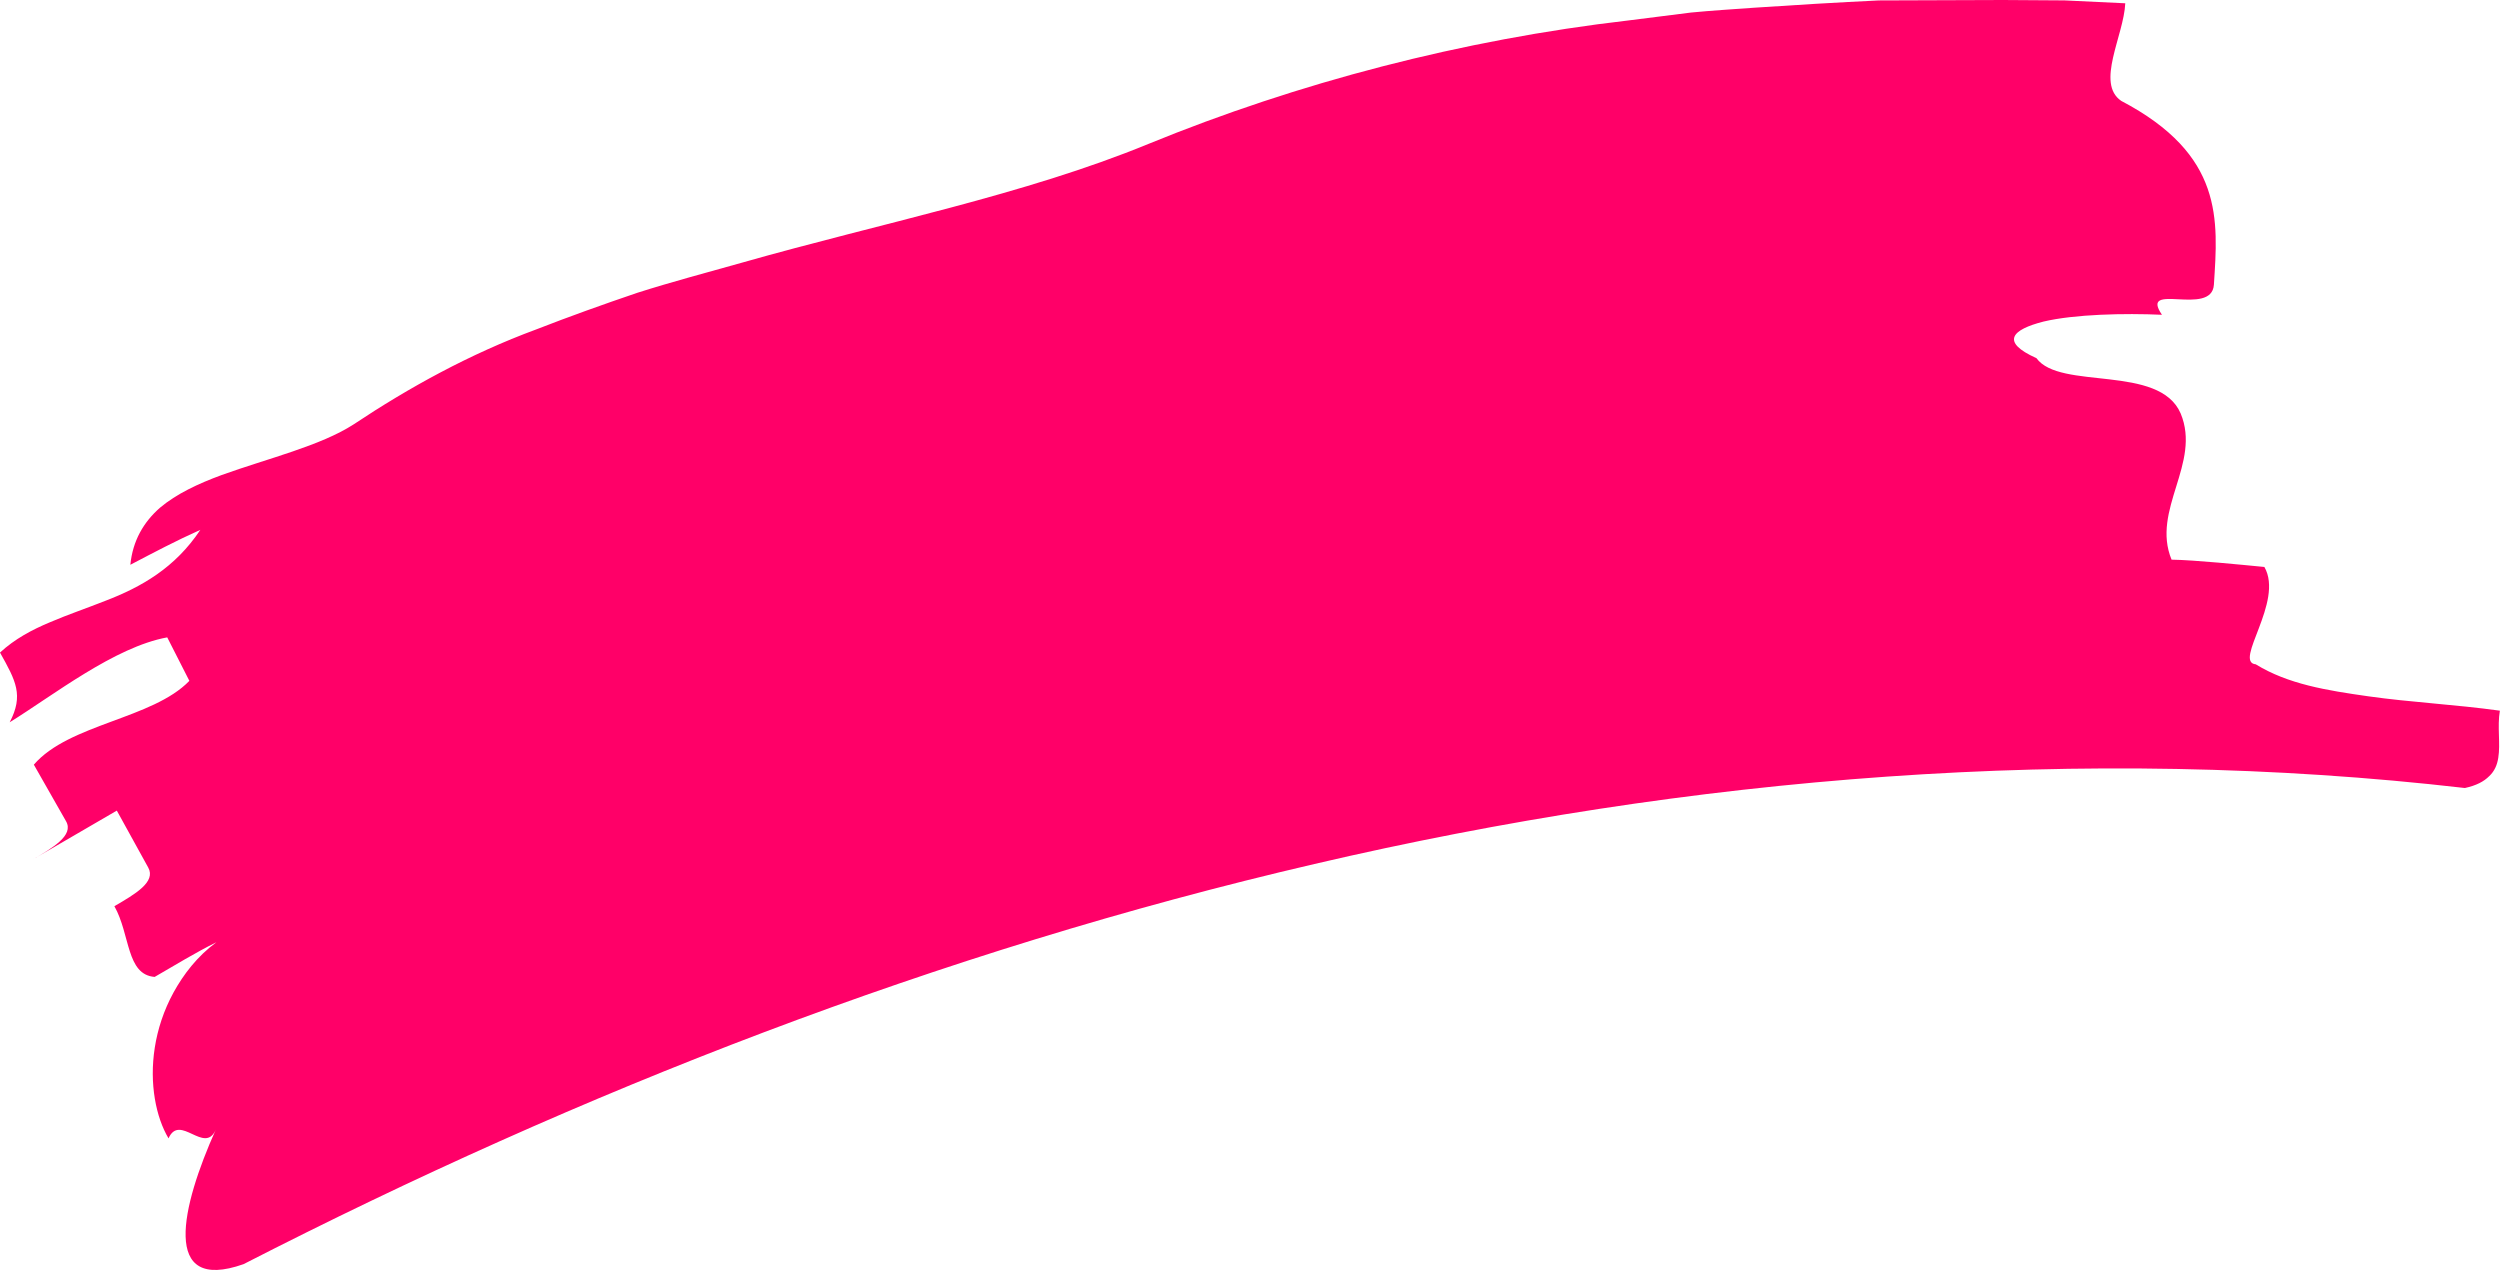 <?xml version="1.0" encoding="UTF-8" standalone="no"?>
<svg xmlns="http://www.w3.org/2000/svg" xmlns:xlink="http://www.w3.org/1999/xlink" xmlns:serif="http://www.serif.com/" width="100%" height="100%" viewBox="0 0 1281 651" version="1.1" xml:space="preserve" style="fill-rule:evenodd;clip-rule:evenodd;stroke-linejoin:round;stroke-miterlimit:2;">
    <g transform="matrix(1,0,0,1,-1124.31,-1.78468e-14)">
        <path d="M1305.55,217.429C1333.77,198.633 1365.05,181.35 1399.1,168.783C1416.02,162.187 1433.34,155.992 1450.86,150.033C1468.49,144.412 1486.53,139.662 1504.45,134.604C1576.24,114.175 1649.03,99.937 1712.78,73.742C1789.4,42.387 1873.32,20.375 1958.76,10.471L1990.78,6.429C2001.48,5.4 2012.21,4.737 2022.92,3.967C2044.34,2.517 2065.73,1.25 2087.03,0.225C2108.37,0.15 2129.59,0.075 2150.66,0C2161.19,0.071 2171.69,0.137 2182.13,0.208C2192.58,0.7 2202.95,1.192 2213.3,1.683C2212.54,18.342 2198.03,42.692 2211.22,51.692C2263.89,79.317 2260.86,112.621 2258.71,145.9C2257.58,162.546 2220.24,144 2232.1,161.292C2212.98,160.433 2187.36,160.987 2171.38,164.779C2155.35,168.871 2149.04,175.1 2167.78,183.521C2179.85,200.146 2230.71,186.412 2241.68,211.854C2252.34,237.437 2226.48,261.221 2237.02,286.767C2249,286.958 2272.72,289.371 2284.58,290.512C2294.79,308.271 2268.49,339.292 2280.16,340.396C2296.69,350.579 2316.55,353.771 2337.94,356.8C2359.32,359.842 2382.4,360.983 2405.24,364.154C2403.85,372.392 2405.62,381.129 2404.42,388.333C2403.85,391.933 2402.53,395.15 2399.75,397.729C2397.1,400.4 2393.25,402.492 2387.32,403.779C2191.59,381.179 1990.09,397.817 1797.85,442.708C1605.13,487.525 1421.58,559.35 1249.11,647.75C1206.49,662.792 1217.31,618.046 1234.86,578.867C1229.14,591.854 1216.46,570.262 1210.66,583.292C1204.25,572.546 1200.71,555.313 1203.63,536.725C1205.09,527.433 1208.16,517.8 1213.25,508.504C1218.36,499.246 1225.34,490.042 1235.18,482.808C1224.33,488.175 1214.05,494.538 1203.56,500.571C1188.94,499.433 1191.12,478.858 1182.92,464.333C1193.64,458.1 1204.31,451.892 1200.28,444.563C1196.26,437.271 1188.2,422.65 1184.17,415.354C1173.24,421.713 1151.35,434.446 1140.42,440.8C1151.35,434.442 1162.28,428.083 1158.17,420.833C1154.04,413.588 1145.79,399.079 1141.65,391.813C1159.72,370.871 1202.45,368.433 1221.34,348.871L1210,326.588C1183.01,331.513 1151.53,356.333 1129.28,370.092C1136.5,356.233 1132.48,348.933 1124.31,334.371C1131.87,327.396 1140.7,322.688 1149.97,318.817C1159.2,314.867 1168.79,311.625 1178.12,307.929C1196.9,300.758 1214.1,290.862 1226.97,271.496C1214.76,276.942 1202.92,283.192 1191.1,289.396C1192.31,277.054 1197.9,267.508 1206.28,260.163C1214.75,253.033 1225.86,247.85 1237.78,243.446C1261.73,234.813 1288.36,228.517 1305.55,217.429Z" style="fill:rgb(255,0,104);fill-rule:nonzero;"></path>
    </g>
</svg>
